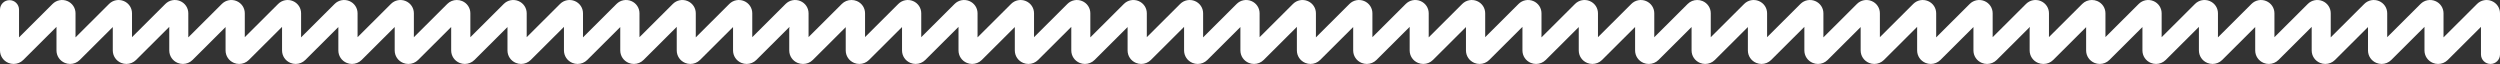 <?xml version="1.0" encoding="UTF-8"?> <svg xmlns="http://www.w3.org/2000/svg" width="17710" height="454" viewBox="0 0 17710 454" fill="none"><rect x="0" y="0" width="17710" height="454" fill="#333333" stroke="none"/><path d="M3235.18 0.012C3248.09 -0.214 3261.17 2.174 3273.64 7.331V7.341C3309.09 21.996 3332 56.045 3332 94.067V263.672L3568.68 27.832C3596.06 0.564 3636.92 -7.477 3672.77 7.344C3708.22 21.999 3731.12 56.048 3731.12 94.07V263.375L3967.52 27.832C3994.89 0.564 4035.74 -7.477 4071.6 7.344C4107.05 21.999 4129.96 56.048 4129.96 94.07V248.536H4129.87V264.755L4367.64 27.832C4395.02 0.564 4435.87 -7.477 4471.73 7.344C4507.18 21.999 4530.08 56.048 4530.08 94.07V263.375L4766.47 27.832C4793.85 0.564 4834.7 -7.477 4870.56 7.344C4906 21.999 4928.92 56.048 4928.92 94.07V248.536H4928.83V264.755L5166.6 27.832C5193.98 0.564 5234.83 -7.477 5270.69 7.344C5306.14 21.999 5329.04 56.048 5329.04 94.07V263.375L5565.43 27.832C5592.81 0.564 5633.66 -7.477 5669.52 7.344C5704.96 21.999 5727.87 56.048 5727.88 94.07V248.526H5727.79V262.741L5963.56 27.832C5981.96 9.497 6006.46 -0.146 6031.44 0.01C6044.26 -0.18 6057.25 2.211 6069.64 7.334V7.344C6105.09 21.999 6128 56.048 6128 94.07V262.676L6363.68 27.832C6391.06 0.564 6431.92 -7.477 6467.77 7.344C6503.22 21.999 6526.12 56.048 6526.12 94.07V263.375L6762.52 27.832C6789.89 0.564 6830.74 -7.477 6866.6 7.344C6902.05 21.999 6924.96 56.048 6924.96 94.07V248.536H6924.87V264.755L7162.64 27.832C7190.02 0.564 7230.87 -7.477 7266.73 7.344C7302.18 21.999 7325.08 56.048 7325.08 94.07V263.375L7561.47 27.832C7588.85 0.564 7629.7 -7.477 7665.56 7.344C7701 21.999 7723.92 56.048 7723.92 94.07V248.536H7723.83V264.755L7961.6 27.832C7988.98 0.564 8029.83 -7.477 8065.69 7.344C8101.14 21.999 8124.04 56.048 8124.04 94.07V263.375L8360.43 27.832C8387.81 0.564 8428.66 -7.477 8464.52 7.344C8499.96 21.999 8522.87 56.048 8522.88 94.07V248.526H8522.79V264.746L8760.56 27.822C8787.93 0.554 8828.79 -7.487 8864.64 7.334V7.344C8900.09 21.999 8923 56.048 8923 94.07V263.53L9159.56 27.832C9186.93 0.564 9227.78 -7.477 9263.64 7.344C9299.09 21.999 9322 56.047 9322 94.07V248.536H9321.91V264.755L9559.68 27.832C9587.06 0.564 9627.92 -7.477 9663.77 7.344C9699.22 21.999 9722.12 56.047 9722.12 94.07V263.375L9958.52 27.832C9985.89 0.564 10026.7 -7.477 10062.6 7.344C10098 21.999 10121 56.047 10121 94.07V248.536H10120.9V264.755L10358.6 27.832C10386 0.564 10426.9 -7.477 10462.7 7.344C10498.2 21.999 10521.1 56.047 10521.1 94.07V263.375L10757.5 27.832C10784.8 0.564 10825.7 -7.477 10861.6 7.344C10897 21.999 10919.9 56.047 10919.9 94.07V248.536H10919.8V264.755L11157.6 27.832C11185 0.564 11225.8 -7.477 11261.7 7.344C11297.1 21.999 11320 56.047 11320 94.07V263.375L11556.4 27.832C11583.8 0.564 11624.7 -7.477 11660.5 7.344C11696 21.999 11718.9 56.047 11718.9 94.07V248.526H11718.8L11718.8 263.74L11955.6 27.835C11973.7 9.807 11997.6 0.184 12022.2 0.015C12035.1 -0.211 12048.2 2.177 12060.6 7.334V7.344C12096.1 21.999 12119 56.048 12119 94.07V263.675L12355.7 27.835C12383.1 0.567 12423.9 -7.474 12459.8 7.347C12495.2 22.002 12518.1 56.05 12518.1 94.073V263.378L12754.5 27.835C12781.9 0.567 12822.7 -7.474 12858.6 7.347C12894 22.002 12917 56.05 12917 94.073V248.539H12916.9V264.758L13154.6 27.835C13182 0.567 13222.9 -7.474 13258.7 7.347C13294.2 22.002 13317.1 56.05 13317.1 94.073V263.378L13553.5 27.835C13580.8 0.567 13621.7 -7.474 13657.6 7.347C13693 22.002 13715.9 56.05 13715.9 94.073V248.539H13715.8V264.758L13953.6 27.835C13981 0.567 14021.8 -7.474 14057.7 7.347C14093.1 22.002 14116 56.051 14116 94.073V263.378L14352.4 27.835C14379.8 0.567 14420.7 -7.474 14456.5 7.347C14492 22.002 14514.9 56.051 14514.9 94.073V248.529H14514.8V262.744L14750.6 27.835C14769 9.5 14793.5 -0.143 14818.4 0.013C14831.3 -0.177 14844.3 2.214 14856.6 7.337V7.347C14892.1 22.002 14915 56.05 14915 94.073V262.679L15150.7 27.835C15178.1 0.567 15218.9 -7.474 15254.8 7.347C15290.2 22.002 15313.1 56.05 15313.1 94.073V263.378L15549.5 27.835C15576.9 0.567 15617.7 -7.474 15653.6 7.347C15689 22.002 15712 56.05 15712 94.073V248.539H15711.9V264.758L15949.6 27.835C15977 0.567 16017.9 -7.474 16053.7 7.347C16089.2 22.002 16112.1 56.05 16112.1 94.073V263.378L16348.5 27.835C16375.8 0.567 16416.7 -7.474 16452.6 7.347C16488 22.002 16510.9 56.05 16510.9 94.073V248.539H16510.8V264.758L16748.6 27.835C16776 0.567 16816.8 -7.474 16852.7 7.347C16888.1 22.002 16911 56.051 16911 94.073V263.378L17147.4 27.835C17174.8 0.567 17215.7 -7.474 17251.5 7.347C17287 22.002 17309.9 56.051 17309.9 94.073V248.529H17309.8V264.749L17547.6 27.825C17574.9 0.557 17615.8 -7.484 17651.6 7.337V7.347C17687.1 22.002 17710 56.05 17710 94.073V385.8C17710 422.93 17679.8 453.023 17642.6 453.023C17605.4 453.023 17575.2 422.921 17575.2 385.8V190.304L17339.9 424.762C17321.4 443.235 17296.8 453.015 17271.6 453.015C17259 453.015 17246.4 450.576 17234.2 445.562C17198.3 430.686 17175 396.132 17175 357.548V190.387L16939.8 424.762C16921.3 443.235 16896.6 453.015 16871.5 453.015C16858.9 453.015 16846.2 450.576 16834.1 445.562C16798.1 430.686 16774.9 396.132 16774.9 357.548V191.675L16541 424.762C16522.4 443.235 16497.8 453.015 16472.6 453.015C16460.1 453.015 16447.4 450.576 16435.3 445.562C16399.3 430.686 16376 396.132 16376 357.548V190.387L16140.8 424.762C16122.3 443.235 16097.7 453.015 16072.5 453.015C16060 453.015 16047.3 450.576 16035.2 445.562C15999.2 430.686 15975.9 396.132 15975.9 357.548V192.714C15975.9 192.355 15975.9 192.005 15975.9 191.646L15742 424.752C15723.5 443.225 15698.8 453.005 15673.7 453.005C15661.1 453.005 15648.4 450.567 15636.3 445.553C15600.3 430.677 15577.1 396.122 15577.1 357.538V190.377L15341.9 424.752C15323.3 443.225 15298.7 453.005 15273.6 453.005C15261 453.005 15248.3 450.567 15236.2 445.553C15200.2 430.677 15177 396.122 15177 357.538V191.665L14943 424.752C14924.5 443.225 14899.9 453.005 14874.7 453.005C14862.2 453.005 14849.5 450.567 14837.4 445.553C14801.4 430.677 14778.1 396.122 14778.1 357.538V192.382L14544.9 424.762C14526.4 443.235 14501.8 453.015 14476.6 453.015C14476.1 453.015 14475.6 453.008 14475.1 453.001C14475 453.002 14474.8 453.005 14474.6 453.005C14462 453.005 14449.4 450.567 14437.2 445.553C14401.3 430.677 14378 396.122 14378 357.538V206.002C14378 200.707 14378.6 195.556 14379.8 190.614L14144.8 424.762C14126.3 443.235 14101.6 453.015 14076.5 453.015C14063.9 453.015 14051.2 450.576 14039.1 445.562C14003.1 430.686 13979.9 396.132 13979.9 357.548V191.675L13746 424.762C13727.4 443.235 13702.8 453.015 13677.6 453.015C13665.1 453.015 13652.4 450.576 13640.3 445.562C13604.3 430.686 13581 396.132 13581 357.548V190.387L13345.8 424.762C13327.3 443.235 13302.7 453.015 13277.5 453.015C13265 453.015 13252.3 450.576 13240.2 445.562C13204.2 430.686 13180.9 396.132 13180.9 357.548V192.714C13180.9 192.355 13180.9 192.005 13180.9 191.646L12947 424.752C12928.5 443.225 12903.8 453.005 12878.7 453.005C12866.1 453.005 12853.4 450.567 12841.3 445.553C12805.3 430.677 12782.1 396.122 12782.1 357.538V190.377L12546.9 424.752C12528.3 443.225 12503.7 453.005 12478.6 453.005C12466 453.005 12453.3 450.567 12441.2 445.553C12405.2 430.677 12382 396.122 12382 357.538V191.665L12148 424.752C12129.5 443.225 12104.9 453.005 12079.7 453.005C12067.2 453.005 12054.5 450.567 12042.4 445.553C12006.4 430.677 11983.1 396.122 11983.1 357.538V191.383L11748.9 424.759C11730.4 443.232 11705.7 453.012 11680.6 453.012C11680.2 453.012 11679.8 453.008 11679.4 453.003C11666.9 452.98 11654.3 450.543 11642.2 445.553C11606.3 430.677 11583 396.122 11583 357.538V191.382L11348.8 424.759C11330.3 443.232 11305.6 453.012 11280.5 453.012C11267.9 453.012 11255.2 450.573 11243.1 445.56C11207.1 430.683 11183.9 396.129 11183.9 357.545V191.672L10950 424.759C10931.4 443.232 10906.8 453.012 10881.6 453.012C10869.1 453.012 10856.4 450.573 10844.3 445.56C10808.3 430.683 10785 396.129 10785 357.545V190.384L10549.8 424.759C10531.3 443.232 10506.7 453.012 10481.5 453.012C10469 453.012 10456.3 450.573 10444.2 445.56C10408.2 430.683 10384.9 396.129 10384.9 357.545V192.711C10384.9 192.352 10384.9 192.002 10384.9 191.644L10151 424.749C10132.5 443.222 10107.8 453.002 10082.7 453.002C10070.1 453.002 10057.4 450.564 10045.3 445.55C10009.3 430.674 9986.08 396.119 9986.08 357.535V190.374L9750.87 424.749C9732.33 443.222 9707.71 453.002 9682.55 453.002C9670 453.002 9657.31 450.564 9645.19 445.55C9609.21 430.674 9585.96 396.119 9585.96 357.535V191.662L9352.04 424.749C9333.5 443.222 9308.87 453.002 9283.72 453.002C9271.17 453.002 9258.48 450.564 9246.36 445.55C9210.38 430.674 9187.13 396.119 9187.12 357.535V190.374L8951.91 424.749C8933.37 443.222 8908.75 453.002 8883.6 453.002C8871.04 453.002 8858.35 450.564 8846.23 445.55C8810.25 430.674 8787 396.119 8787 357.535V191.507L8552.92 424.759C8534.38 443.232 8509.75 453.012 8484.6 453.012C8472.05 453.012 8459.35 450.573 8447.23 445.56C8411.25 430.683 8388 396.129 8388 357.545V190.384L8152.79 424.759C8134.25 443.232 8109.62 453.012 8084.47 453.012C8071.92 453.012 8059.23 450.573 8047.11 445.56C8011.13 430.683 7987.88 396.129 7987.88 357.545V191.672L7753.96 424.759C7735.42 443.232 7710.79 453.012 7685.64 453.012C7673.09 453.012 7660.39 450.573 7648.28 445.56C7612.3 430.683 7589.04 396.129 7589.04 357.545V190.384L7353.83 424.759C7335.29 443.232 7310.67 453.012 7285.51 453.012C7272.96 453.012 7260.27 450.573 7248.15 445.56C7212.17 430.683 7188.92 396.129 7188.92 357.545V192.711C7188.92 192.352 7188.95 192.002 7188.95 191.644L6955 424.749C6936.46 443.222 6911.83 453.002 6886.68 453.002C6874.13 453.002 6861.44 450.564 6849.32 445.55C6813.34 430.674 6790.08 396.119 6790.08 357.535V190.374L6554.87 424.749C6536.33 443.222 6511.71 453.002 6486.55 453.002C6474 453.002 6461.31 450.564 6449.19 445.55C6413.21 430.674 6389.96 396.119 6389.96 357.535V191.662L6156.04 424.749C6137.5 443.222 6112.87 453.002 6087.72 453.002C6075.17 453.002 6062.48 450.564 6050.36 445.55C6014.38 430.674 5991.12 396.119 5991.12 357.535V192.379L5757.92 424.759C5739.38 443.232 5714.75 453.012 5689.6 453.012C5689.11 453.012 5688.63 453.005 5688.14 452.998C5687.96 452.999 5687.78 453.002 5687.6 453.002C5675.04 453.002 5662.35 450.564 5650.23 445.55C5614.25 430.674 5591 396.119 5591 357.535V205.999C5591 200.705 5591.61 195.553 5592.77 190.611L5357.79 424.759C5339.25 443.232 5314.62 453.012 5289.47 453.012C5276.92 453.012 5264.23 450.573 5252.11 445.56C5216.13 430.683 5192.88 396.129 5192.88 357.545V191.672L4958.96 424.759C4940.42 443.232 4915.79 453.012 4890.64 453.012C4878.09 453.012 4865.39 450.573 4853.28 445.56C4817.3 430.683 4794.04 396.129 4794.04 357.545V190.384L4558.83 424.759C4540.29 443.232 4515.67 453.012 4490.51 453.012C4477.96 453.012 4465.27 450.573 4453.15 445.56C4417.17 430.683 4393.92 396.129 4393.92 357.545V192.711C4393.92 192.352 4393.95 192.002 4393.95 191.644L4160 424.749C4141.46 443.222 4116.83 453.002 4091.68 453.002C4079.13 453.002 4066.44 450.564 4054.32 445.55C4018.34 430.674 3995.08 396.119 3995.08 357.535V190.374L3759.87 424.749C3741.33 443.222 3716.71 453.002 3691.55 453.002C3679 453.002 3666.31 450.564 3654.19 445.55C3618.21 430.674 3594.96 396.119 3594.96 357.535V191.662L3361.04 424.749C3342.5 443.222 3317.87 453.002 3292.72 453.002C3280.17 453.002 3267.48 450.564 3255.36 445.55C3219.38 430.674 3196.12 396.119 3196.12 357.535V191.38L2961.92 424.756C2943.38 443.229 2918.75 453.009 2893.6 453.009C2893.21 453.009 2892.81 453.005 2892.42 453C2879.92 452.977 2867.29 450.54 2855.23 445.55C2819.25 430.674 2796 396.119 2796 357.535V191.38L2561.79 424.756C2543.25 443.229 2518.62 453.009 2493.47 453.009C2480.92 453.009 2468.23 450.571 2456.11 445.557C2420.13 430.681 2396.88 396.126 2396.88 357.542V191.669L2162.96 424.756C2144.42 443.229 2119.79 453.009 2094.64 453.009C2082.09 453.009 2069.39 450.571 2057.28 445.557C2021.3 430.681 1998.04 396.126 1998.04 357.542V190.381L1762.83 424.756C1744.29 443.229 1719.67 453.009 1694.51 453.009C1681.96 453.009 1669.27 450.57 1657.15 445.557C1621.17 430.681 1597.92 396.126 1597.92 357.542V192.708C1597.92 192.349 1597.95 191.999 1597.95 191.641L1364 424.746C1345.46 443.219 1320.83 452.999 1295.68 452.999C1283.13 452.999 1270.44 450.561 1258.32 445.547C1222.34 430.671 1199.08 396.116 1199.08 357.532V190.371L963.872 424.746C945.333 443.219 920.707 452.999 895.555 452.999C883.002 452.999 870.311 450.561 858.191 445.547C822.211 430.671 798.959 396.116 798.959 357.532V191.659L565.038 424.746C546.499 443.219 521.873 452.999 496.721 452.999C484.168 452.999 471.477 450.561 459.357 445.547C423.377 430.671 400.125 396.116 400.125 357.532V190.371L164.913 424.746C146.374 443.219 121.748 452.999 96.596 452.999C84.043 452.999 71.352 450.561 59.232 445.547C23.252 430.671 0 396.116 0 357.532V68.336C0 31.206 30.169 1.112 67.394 1.112C104.61 1.112 134.78 31.206 134.78 68.336V264.743L372.557 27.829C399.931 0.561 440.782 -7.48 476.642 7.341C512.087 21.996 534.997 56.045 534.997 94.067V248.533H534.914V264.752L772.682 27.829C800.056 0.561 840.916 -7.48 876.767 7.341C912.221 21.996 935.123 56.045 935.123 94.067V263.372L1171.52 27.829C1198.89 0.561 1239.74 -7.48 1275.6 7.341C1311.05 21.996 1333.96 56.045 1333.96 94.067V248.533H1333.87V264.752L1571.64 27.829C1599.02 0.561 1639.87 -7.48 1675.73 7.341C1711.18 21.996 1734.08 56.045 1734.08 94.067V263.372L1970.47 27.829C1997.85 0.561 2038.7 -7.48 2074.56 7.341C2110 21.996 2132.92 56.045 2132.92 94.067V248.533H2132.83V264.752L2370.6 27.829C2397.98 0.561 2438.83 -7.48 2474.69 7.341C2510.14 21.996 2533.04 56.045 2533.04 94.067V263.372L2769.43 27.829C2796.81 0.561 2837.66 -7.48 2873.52 7.341C2908.96 21.996 2931.87 56.045 2931.88 94.067V248.523H2931.79L2931.79 263.737L3168.56 27.832C3186.65 9.805 3210.64 0.181 3235.18 0.012Z" fill="white"></path></svg> 